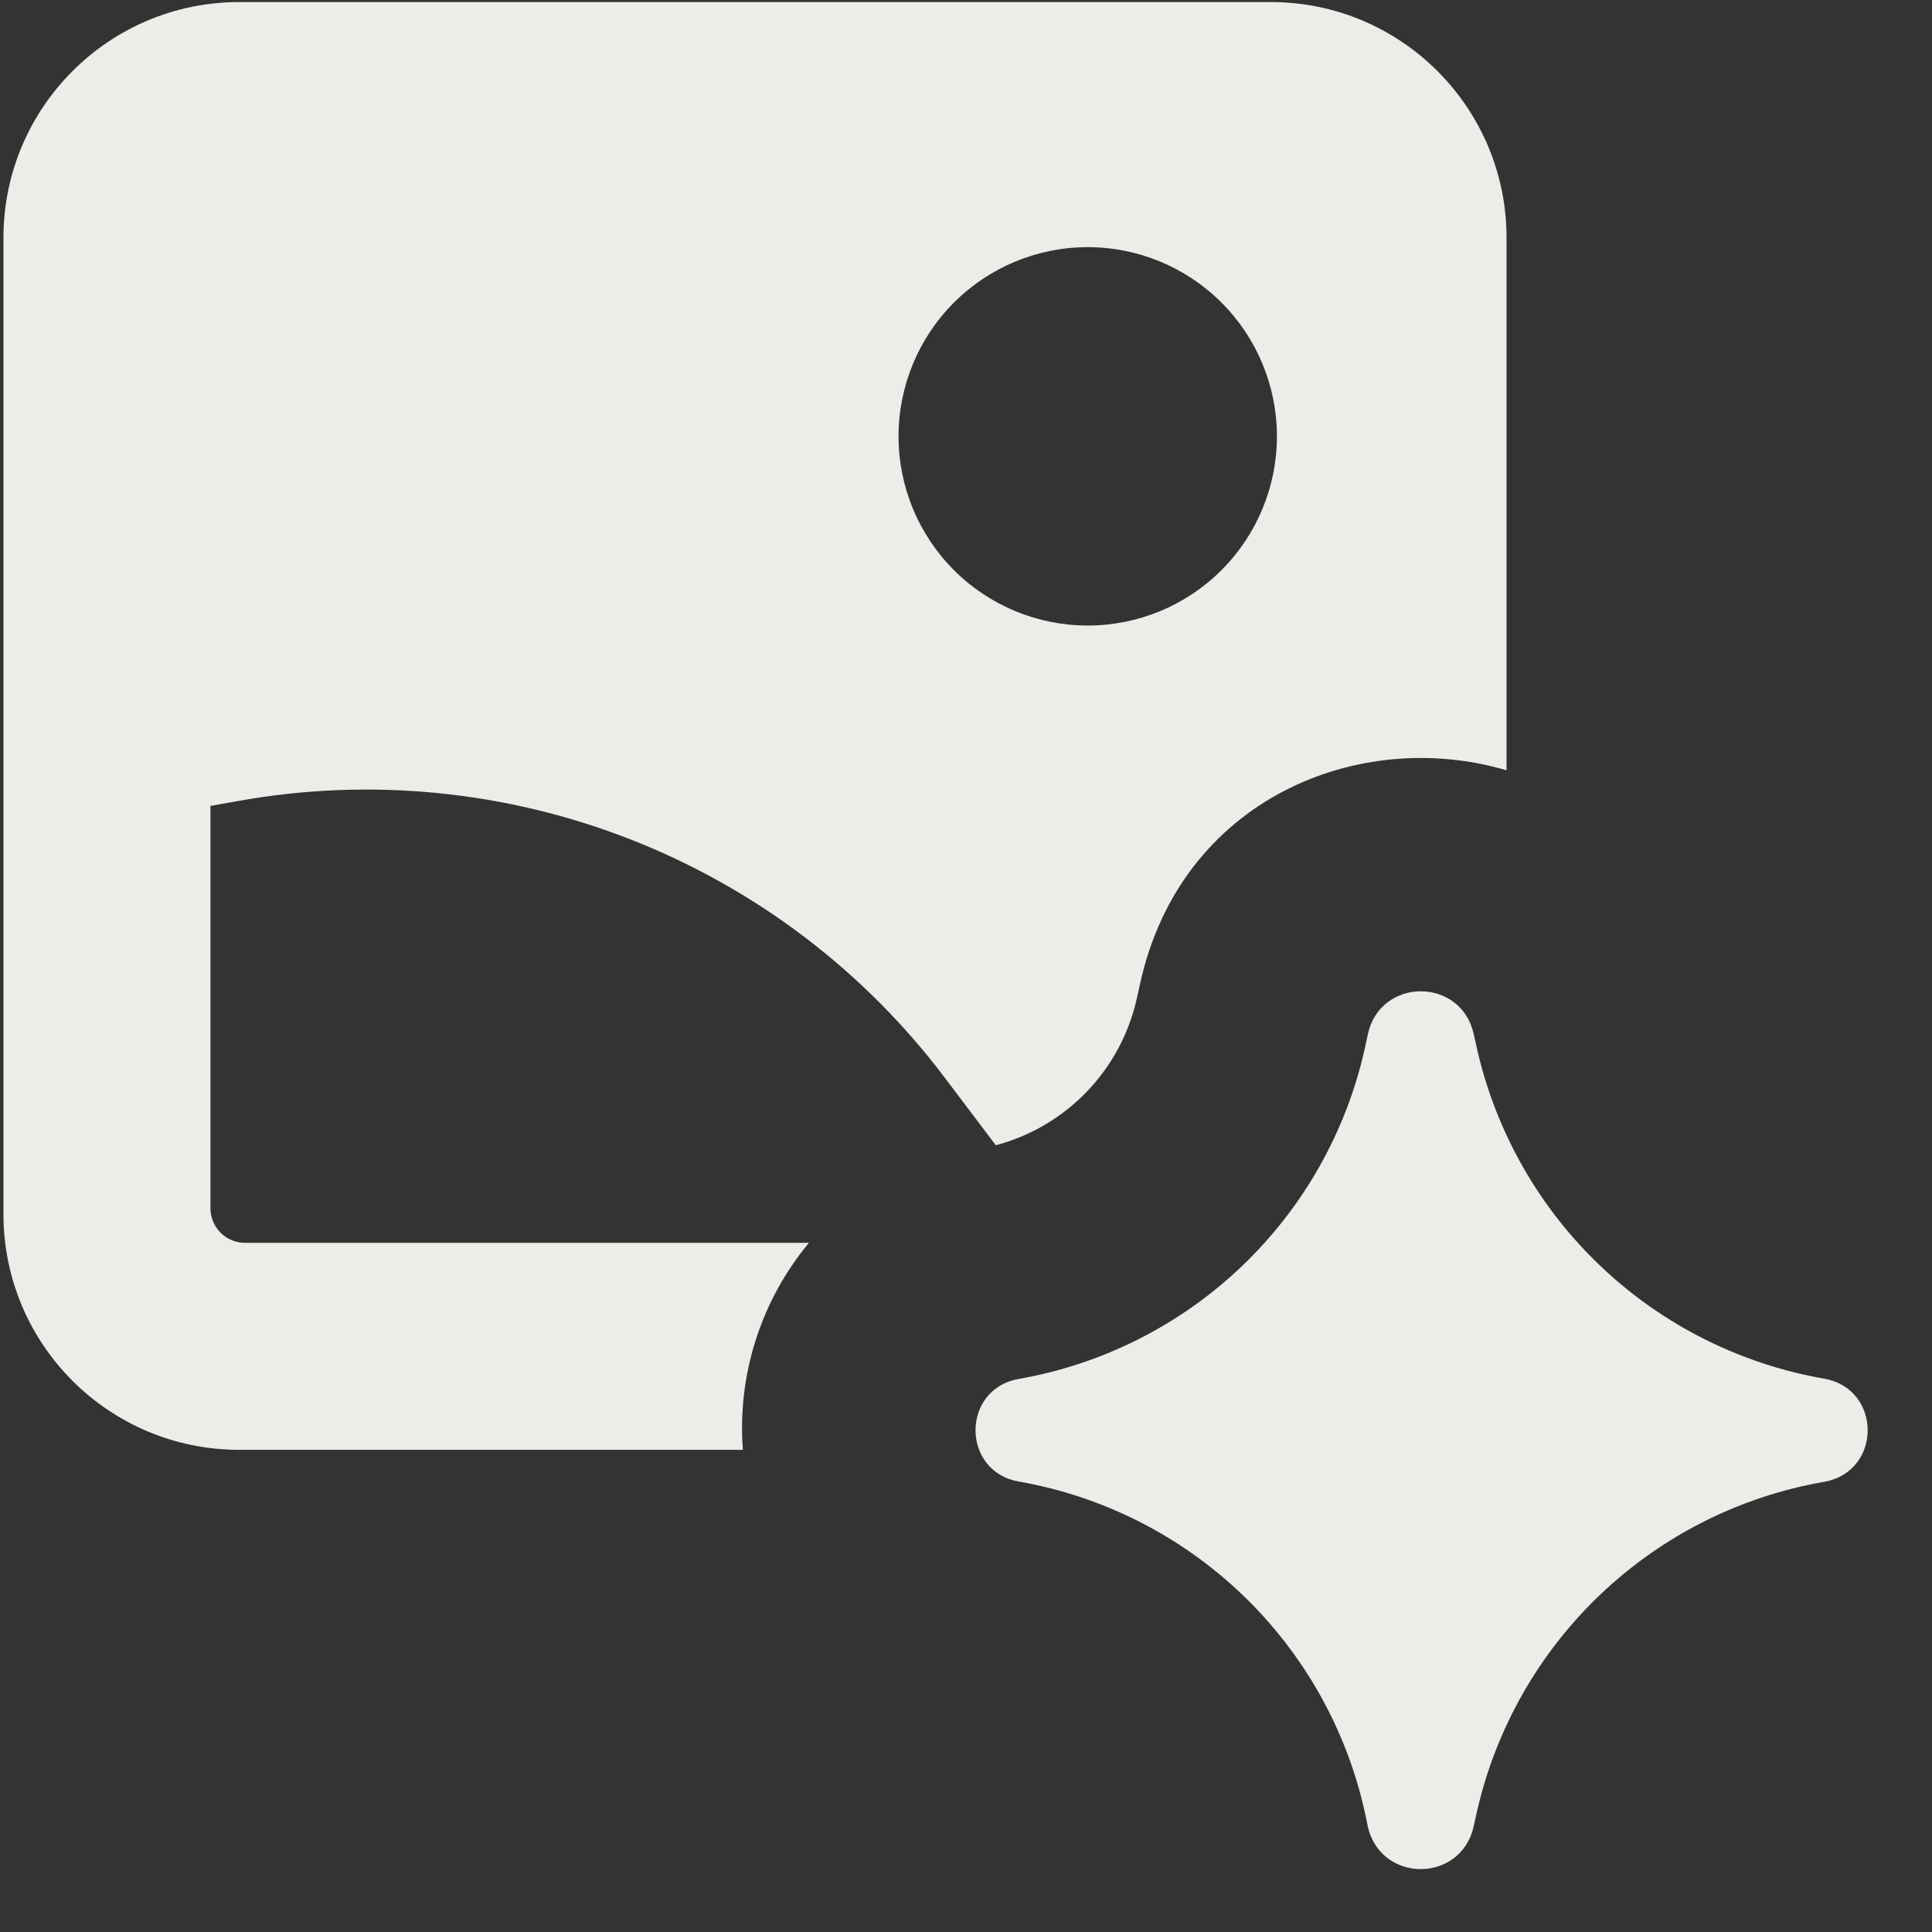 <svg width="118" height="118" viewBox="0 0 118 118" fill="none" xmlns="http://www.w3.org/2000/svg">
<rect x="0" y="0" width="118" height="118" fill="#333333" stroke="none"/>
<g id="streamline:ai-generate-landscape-image-spark-solid">
<g id="Group">
<path id="Vector" d="M62.294 89.992C59.344 89.478 59.344 85.23 62.294 84.716C67.513 83.804 72.345 81.367 76.18 77.711C80.014 74.055 82.679 69.345 83.838 64.175L84.04 63.248C84.681 60.323 88.844 60.306 89.51 63.223L89.763 64.344C90.967 69.479 93.654 74.147 97.491 77.766C101.327 81.385 106.144 83.796 111.34 84.699C114.316 85.221 114.316 89.486 111.34 90.009C106.114 90.916 101.273 93.348 97.426 97C93.579 100.652 90.898 105.36 89.721 110.532L89.51 111.476C88.836 114.401 84.681 114.376 84.032 111.459L83.863 110.642C82.722 105.449 80.062 100.712 76.221 97.035C72.38 93.358 67.532 90.906 62.294 89.992Z" stroke="#EEECE8" stroke-linecap="round" stroke-linejoin="round"/>
<path id="Vector_2" d="M62.294 89.992C59.344 89.478 59.344 85.23 62.294 84.716C67.513 83.804 72.345 81.367 76.18 77.711C80.014 74.055 82.679 69.345 83.838 64.175L84.04 63.248C84.681 60.323 88.844 60.306 89.51 63.223L89.763 64.344C90.967 69.479 93.654 74.147 97.491 77.766C101.327 81.385 106.144 83.796 111.34 84.699C114.316 85.221 114.316 89.486 111.34 90.009C106.114 90.916 101.273 93.348 97.426 97C93.579 100.652 90.898 105.36 89.721 110.532L89.51 111.476C88.836 114.401 84.681 114.376 84.032 111.459L83.863 110.642C82.722 105.449 80.062 100.712 76.221 97.035C72.38 93.358 67.532 90.906 62.294 89.992Z" fill="#EEECE8"/>
<path id="Vector_3" fill-rule="evenodd" clip-rule="evenodd" d="M0.211 74.154C0.211 82.111 6.659 88.55 14.607 88.55H45.371C45.026 83.972 46.474 79.438 49.408 75.907H14.961C14.402 75.907 13.866 75.685 13.471 75.29C13.076 74.895 12.854 74.359 12.854 73.8V49.222L14.565 48.919C22.619 47.474 30.917 48.291 38.535 51.278C46.154 54.266 52.794 59.308 57.719 65.844L60.821 69.948C62.941 69.385 64.867 68.25 66.386 66.667C67.905 65.084 68.96 63.114 69.435 60.972L69.629 60.095C72.115 48.759 83.055 44.393 92.015 47.048V14.522C92.015 6.574 85.567 0.126 77.619 0.126H14.607C6.659 0.126 0.211 6.574 0.211 14.522V74.154ZM66.434 38.206C69.499 38.206 72.438 36.989 74.605 34.822C76.772 32.655 77.99 29.715 77.99 26.651C77.99 23.586 76.772 20.647 74.605 18.48C72.438 16.313 69.499 15.095 66.434 15.095C63.37 15.095 60.43 16.313 58.263 18.48C56.096 20.647 54.879 23.586 54.879 26.651C54.879 29.715 56.096 32.655 58.263 34.822C60.43 36.989 63.37 38.206 66.434 38.206Z" fill="#EEECE8"/>
</g>
</g>
</svg>
